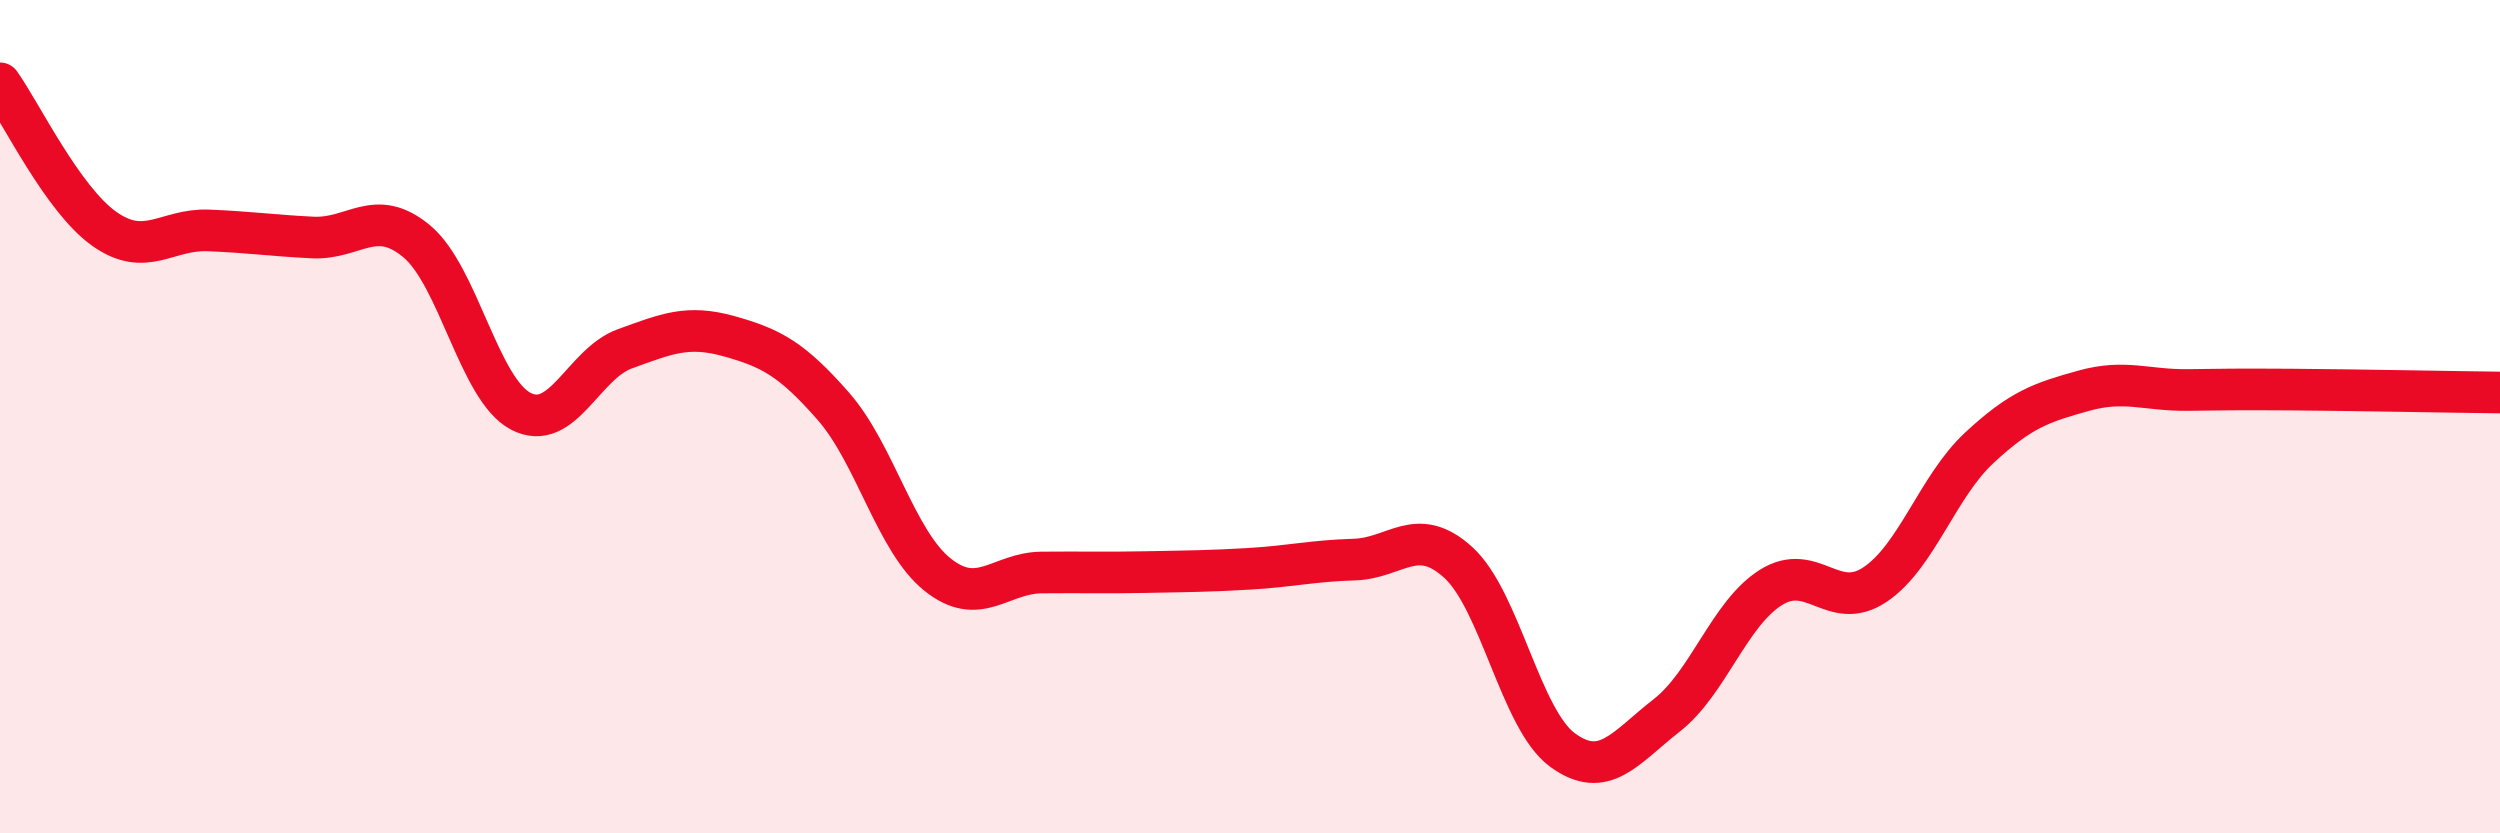 
    <svg width="60" height="20" viewBox="0 0 60 20" xmlns="http://www.w3.org/2000/svg">
      <path
        d="M 0,2 C 0.5,2.7 1.5,4.78 2.5,5.49 C 3.5,6.2 4,5.49 5,5.53 C 6,5.57 6.5,5.65 7.5,5.7 C 8.5,5.75 9,4.96 10,5.79 C 11,6.62 11.5,9.35 12.5,9.87 C 13.5,10.39 14,8.73 15,8.37 C 16,8.01 16.5,7.79 17.5,8.07 C 18.5,8.35 19,8.61 20,9.75 C 21,10.89 21.5,12.99 22.5,13.79 C 23.5,14.59 24,13.75 25,13.74 C 26,13.73 26.5,13.75 27.5,13.73 C 28.5,13.71 29,13.71 30,13.65 C 31,13.59 31.5,13.46 32.5,13.43 C 33.5,13.4 34,12.59 35,13.5 C 36,14.41 36.5,17.27 37.5,18 C 38.5,18.73 39,17.95 40,17.17 C 41,16.39 41.5,14.73 42.5,14.1 C 43.5,13.47 44,14.7 45,14.03 C 46,13.36 46.5,11.68 47.5,10.75 C 48.5,9.82 49,9.66 50,9.38 C 51,9.1 51.5,9.37 52.5,9.36 C 53.5,9.35 53.5,9.34 55,9.35 C 56.5,9.36 59,9.41 60,9.42L60 20L0 20Z"
        fill="#EB0A25"
        opacity="0.1"
        stroke-linecap="round"
        stroke-linejoin="round"
      />
      <path
        d="M 0,2 C 0.5,2.7 1.5,4.78 2.5,5.49 C 3.5,6.2 4,5.49 5,5.53 C 6,5.57 6.5,5.65 7.5,5.7 C 8.5,5.75 9,4.96 10,5.79 C 11,6.62 11.5,9.35 12.5,9.87 C 13.5,10.39 14,8.73 15,8.37 C 16,8.01 16.5,7.79 17.5,8.07 C 18.5,8.35 19,8.61 20,9.75 C 21,10.89 21.5,12.99 22.5,13.79 C 23.5,14.59 24,13.75 25,13.74 C 26,13.73 26.5,13.75 27.5,13.73 C 28.5,13.71 29,13.71 30,13.65 C 31,13.59 31.5,13.46 32.5,13.43 C 33.5,13.4 34,12.59 35,13.5 C 36,14.41 36.5,17.27 37.5,18 C 38.5,18.73 39,17.95 40,17.17 C 41,16.39 41.5,14.73 42.5,14.1 C 43.5,13.47 44,14.7 45,14.03 C 46,13.36 46.5,11.68 47.5,10.75 C 48.5,9.82 49,9.66 50,9.38 C 51,9.1 51.5,9.37 52.5,9.36 C 53.5,9.35 53.5,9.34 55,9.35 C 56.5,9.36 59,9.41 60,9.42"
        stroke="#EB0A25"
        stroke-width="1"
        fill="none"
        stroke-linecap="round"
        stroke-linejoin="round"
      />
    </svg>
  